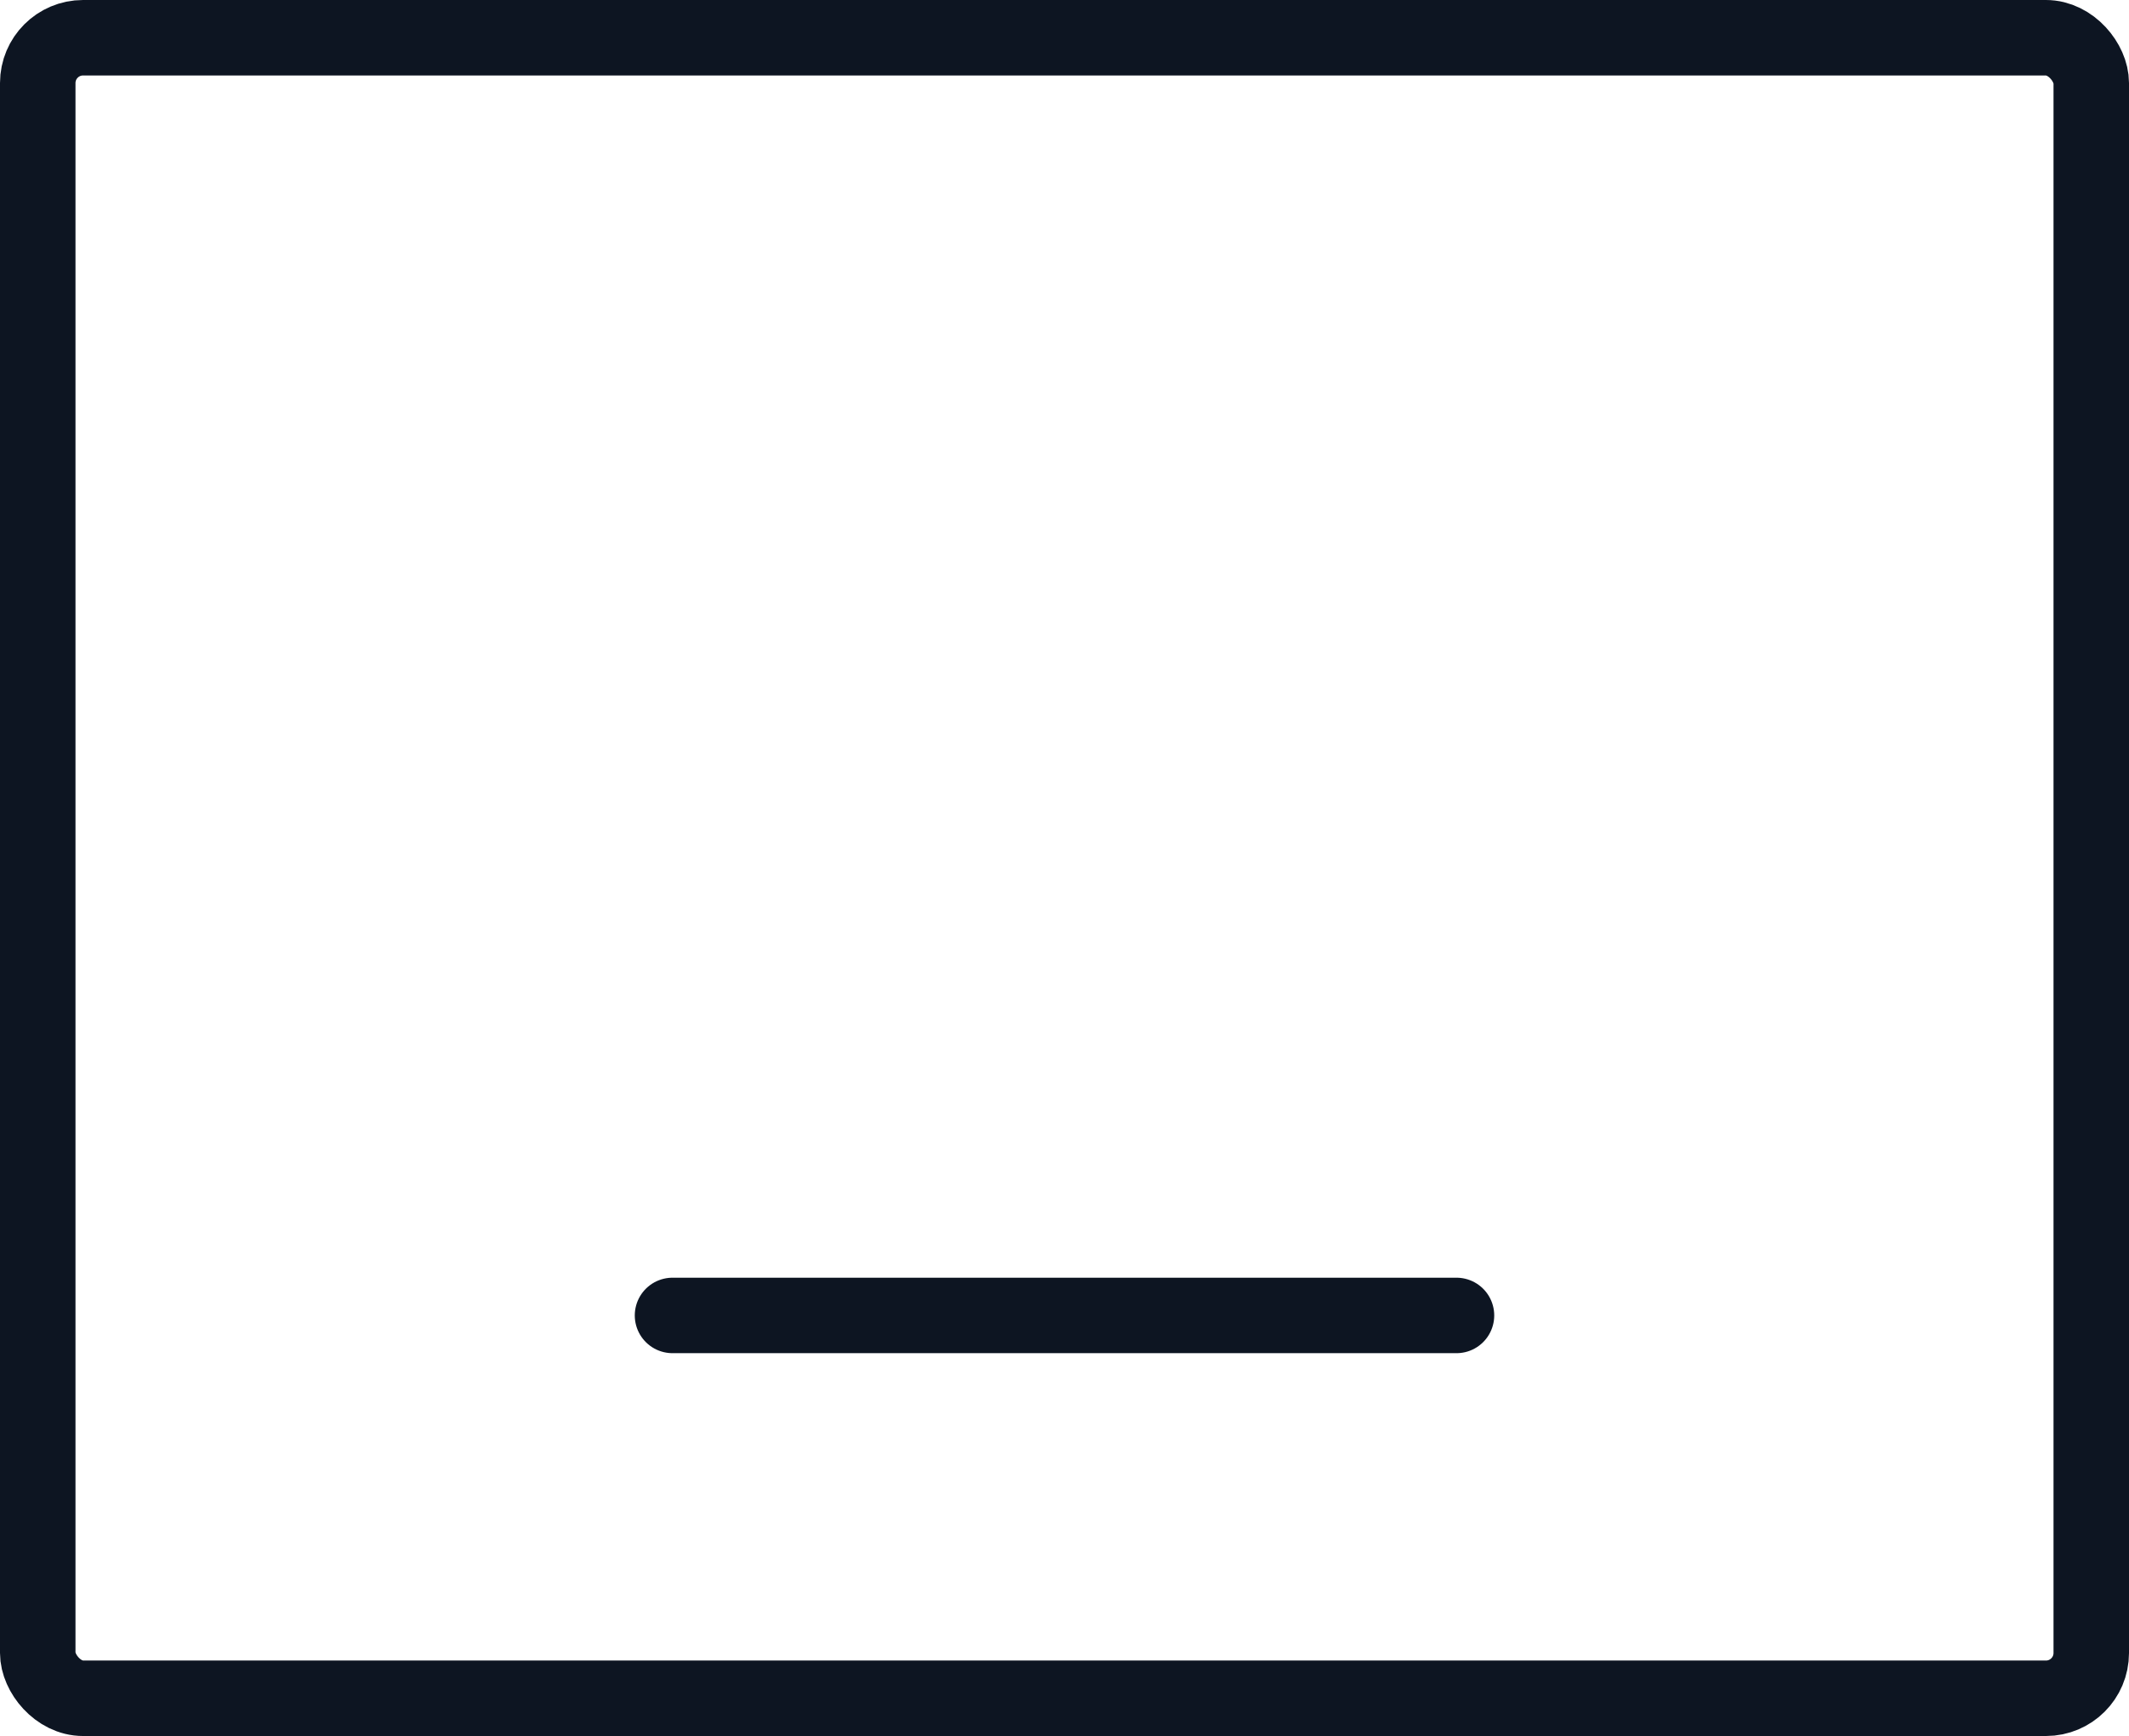 <svg xmlns="http://www.w3.org/2000/svg" viewBox="0 0 141 115"><title></title><g id="Слой_2" data-name="Слой 2"><g id="Слой_1-2" data-name="Слой 1"><rect x="2.5" y="2.5" width="136" height="110" rx="3" ry="3" style="fill:none;stroke:#0d1522;stroke-linecap:round;stroke-linejoin:round;stroke-width:5px"/><line x1="44.54" y1="87.14" x2="96.46" y2="87.14" style="fill:none;stroke:#0d1522;stroke-linecap:round;stroke-linejoin:round;stroke-width:5px"/></g></g></svg>